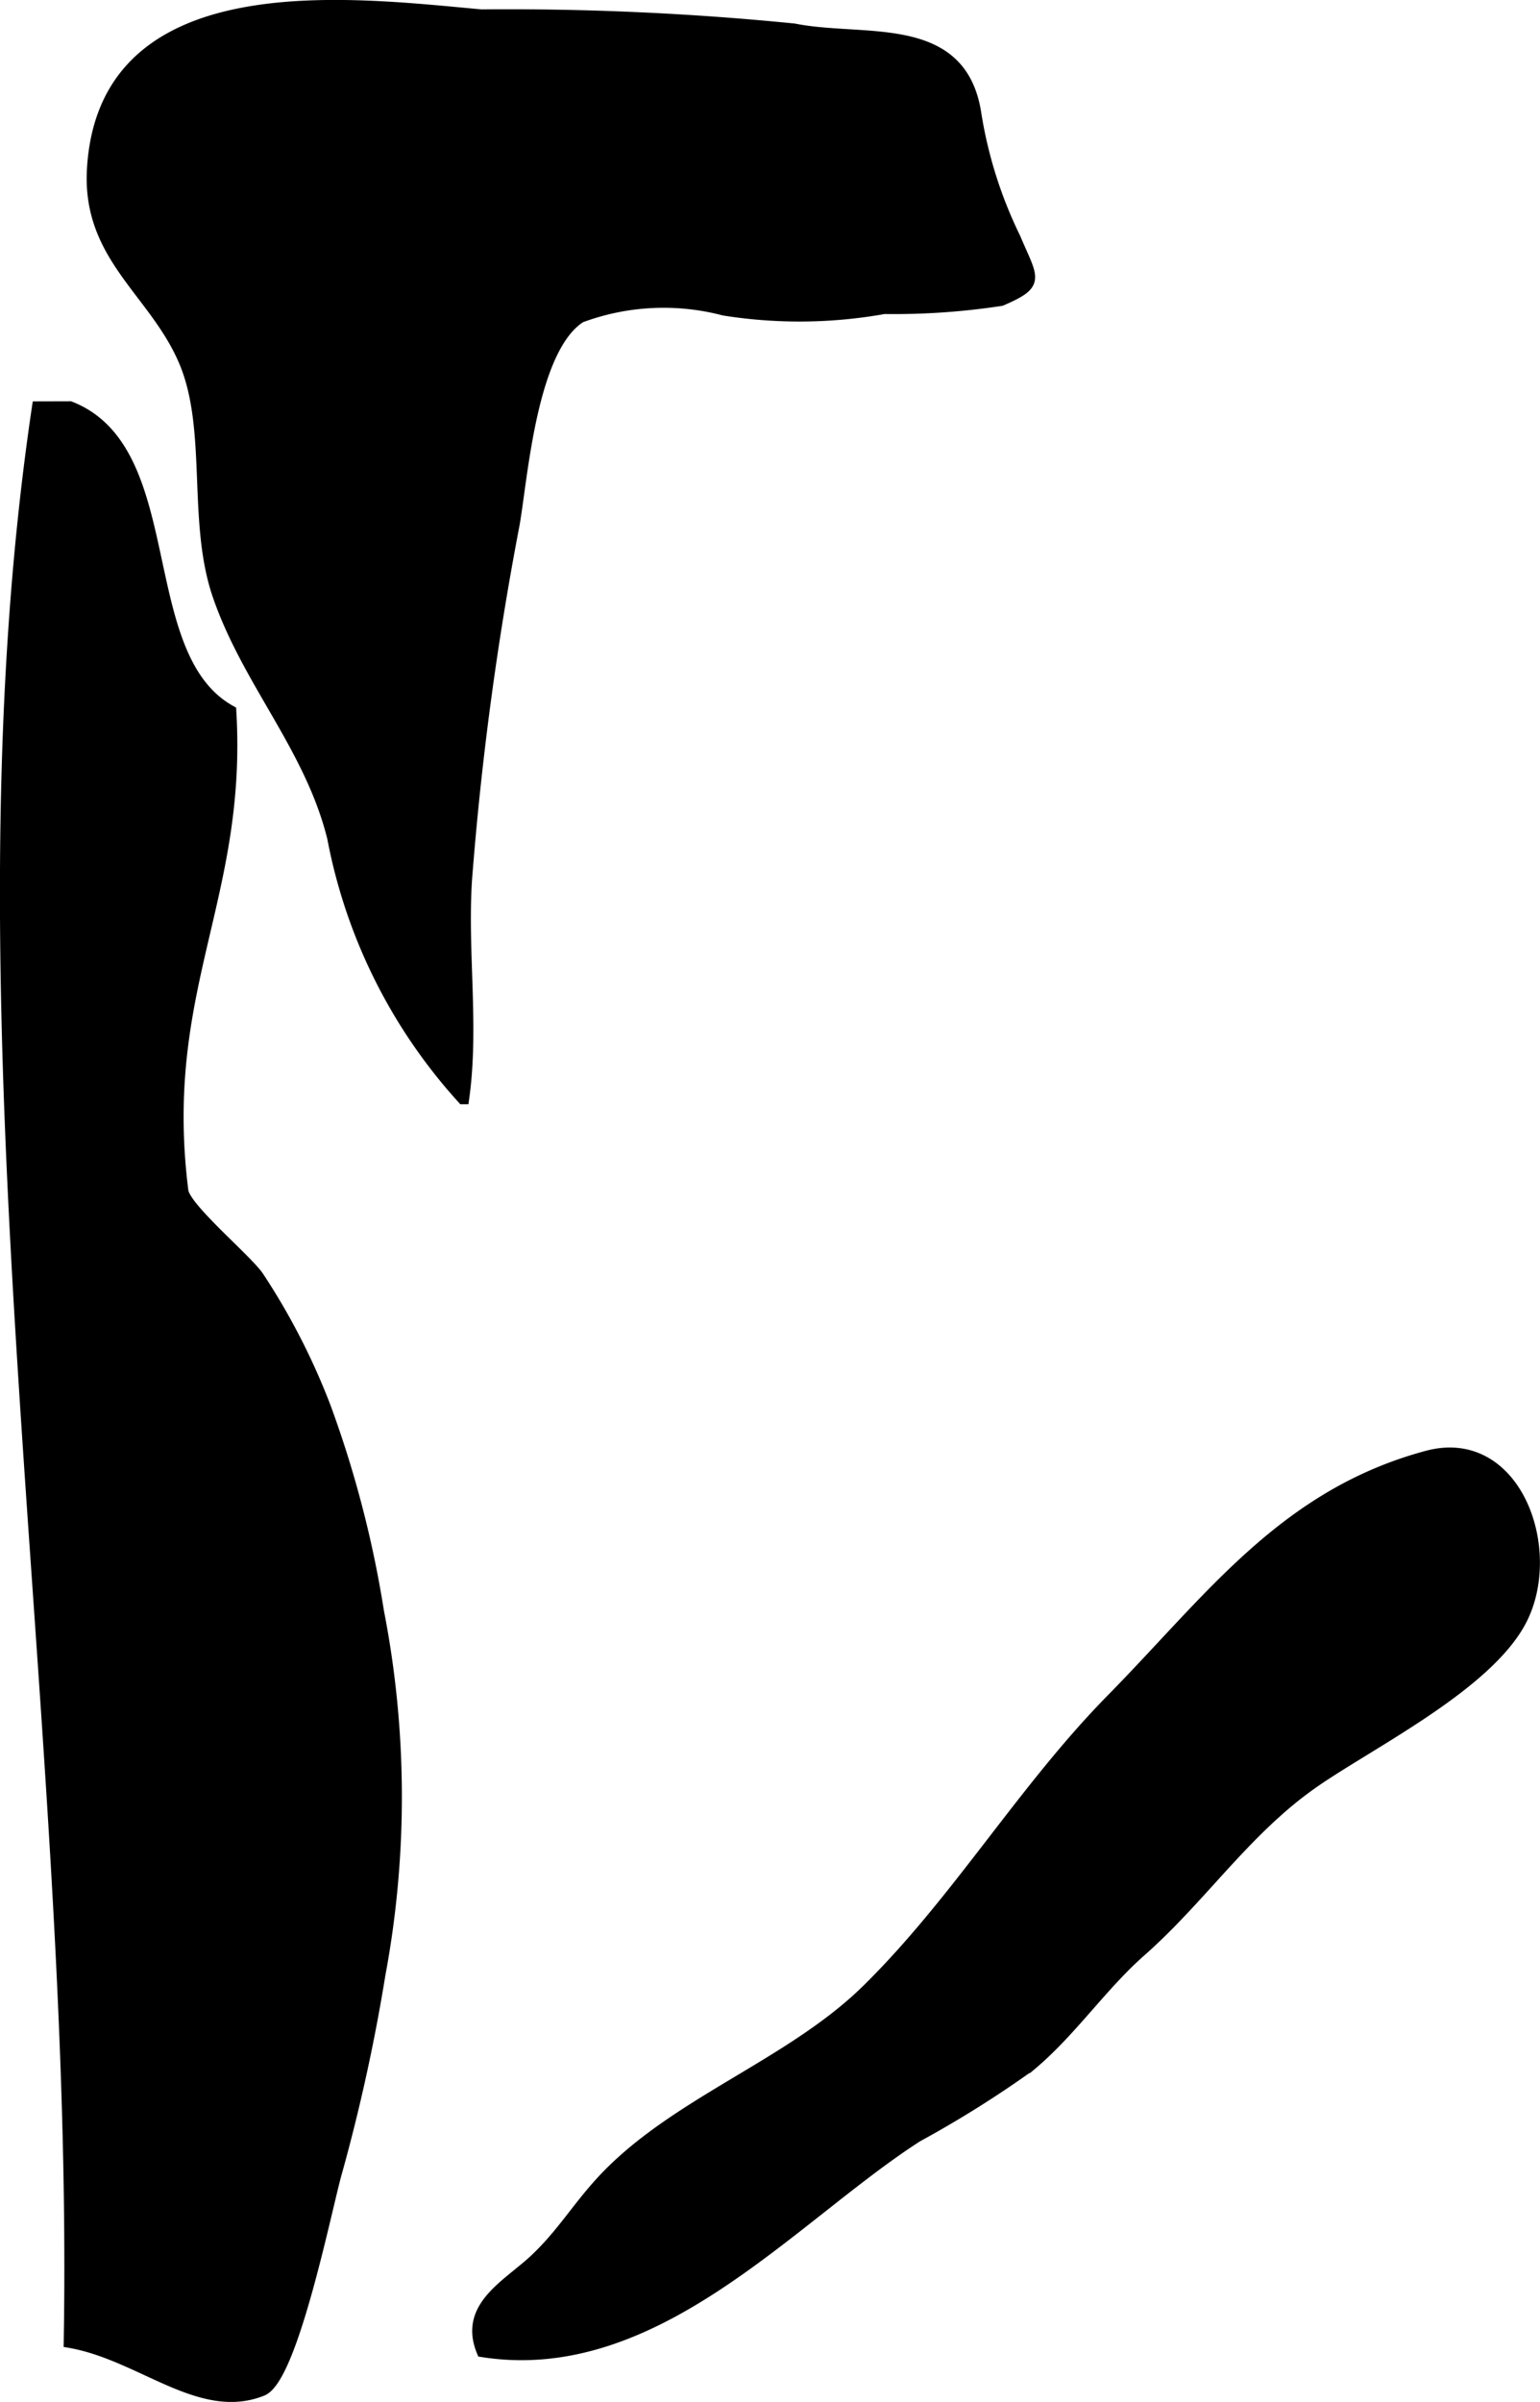<?xml version="1.0" encoding="UTF-8"?>
<svg xmlns="http://www.w3.org/2000/svg"
     version="1.1"
     width="6.594mm"
     height="10.281mm"
     viewBox="0 0 18.691 29.143">
   <defs>
      <style type="text/css"><![CDATA[
      .a {
        stroke: #000;
        stroke-miterlimit: 10;
        stroke-width: 0.15px;
        fill-rule: evenodd;
      }
    ]]></style>
   </defs>
   <path class="a"
         d="M7.042,3.842c-.602.383-.709,1.94-.81,2.518a38.615,38.615,0,0,0-.578,4.312c-.057.875.087,1.786-.034,2.651A6.494,6.494,0,0,1,4.046,10.165c-.271-1.098-1.031-1.893-1.392-2.943-.308-.896-.061-2.002-.405-2.829-.358-.858-1.181-1.274-1.119-2.341.14-2.41,3.163-2.001,4.713-1.863a34.93,34.93,0,0,1,3.793.171c.848.17,2.027-.124,2.2,1.023a5.333,5.333,0,0,0,.476,1.506c.213.505.31.543-.162.748a8.559,8.559,0,0,1-1.419.098,5.83,5.83,0,0,1-1.943.019A2.897,2.897,0,0,0,7.042,3.842Z"/>
   <path class="a"
         d="M.849,4.944c1.349.529.739,3.016,1.944,3.687.135,2.271-.889,3.381-.582,5.819.026.213.76.821.916,1.042a8.155,8.155,0,0,1,.812,1.579,13.079,13.079,0,0,1,.646,2.481,11.743,11.743,0,0,1,.018,4.404,22.153,22.153,0,0,1-.525,2.395c-.117.402-.532,2.498-.899,2.646-.748.3-1.463-.432-2.331-.584.132-7.623-1.492-16.038-.386-23.468Z"/>
   <path class="a"
         d="M15.468,21.998c-.579.522-1.032,1.145-1.632,1.674-.474.418-.844.974-1.333,1.382a13.205,13.205,0,0,1-1.374.862c-1.518.975-3.167,2.938-5.271,2.609-.22-.538.309-.791.645-1.108.319-.303.489-.595.783-.921.878-.971,2.307-1.423,3.25-2.354,1.095-1.08,1.885-2.424,2.963-3.52,1.194-1.213,2.088-2.479,3.824-2.946,1.072-.288,1.576,1.136,1.13,1.985-.407.772-1.766,1.45-2.48,1.936A4.683,4.683,0,0,0,15.468,21.998Z"/>
</svg>
